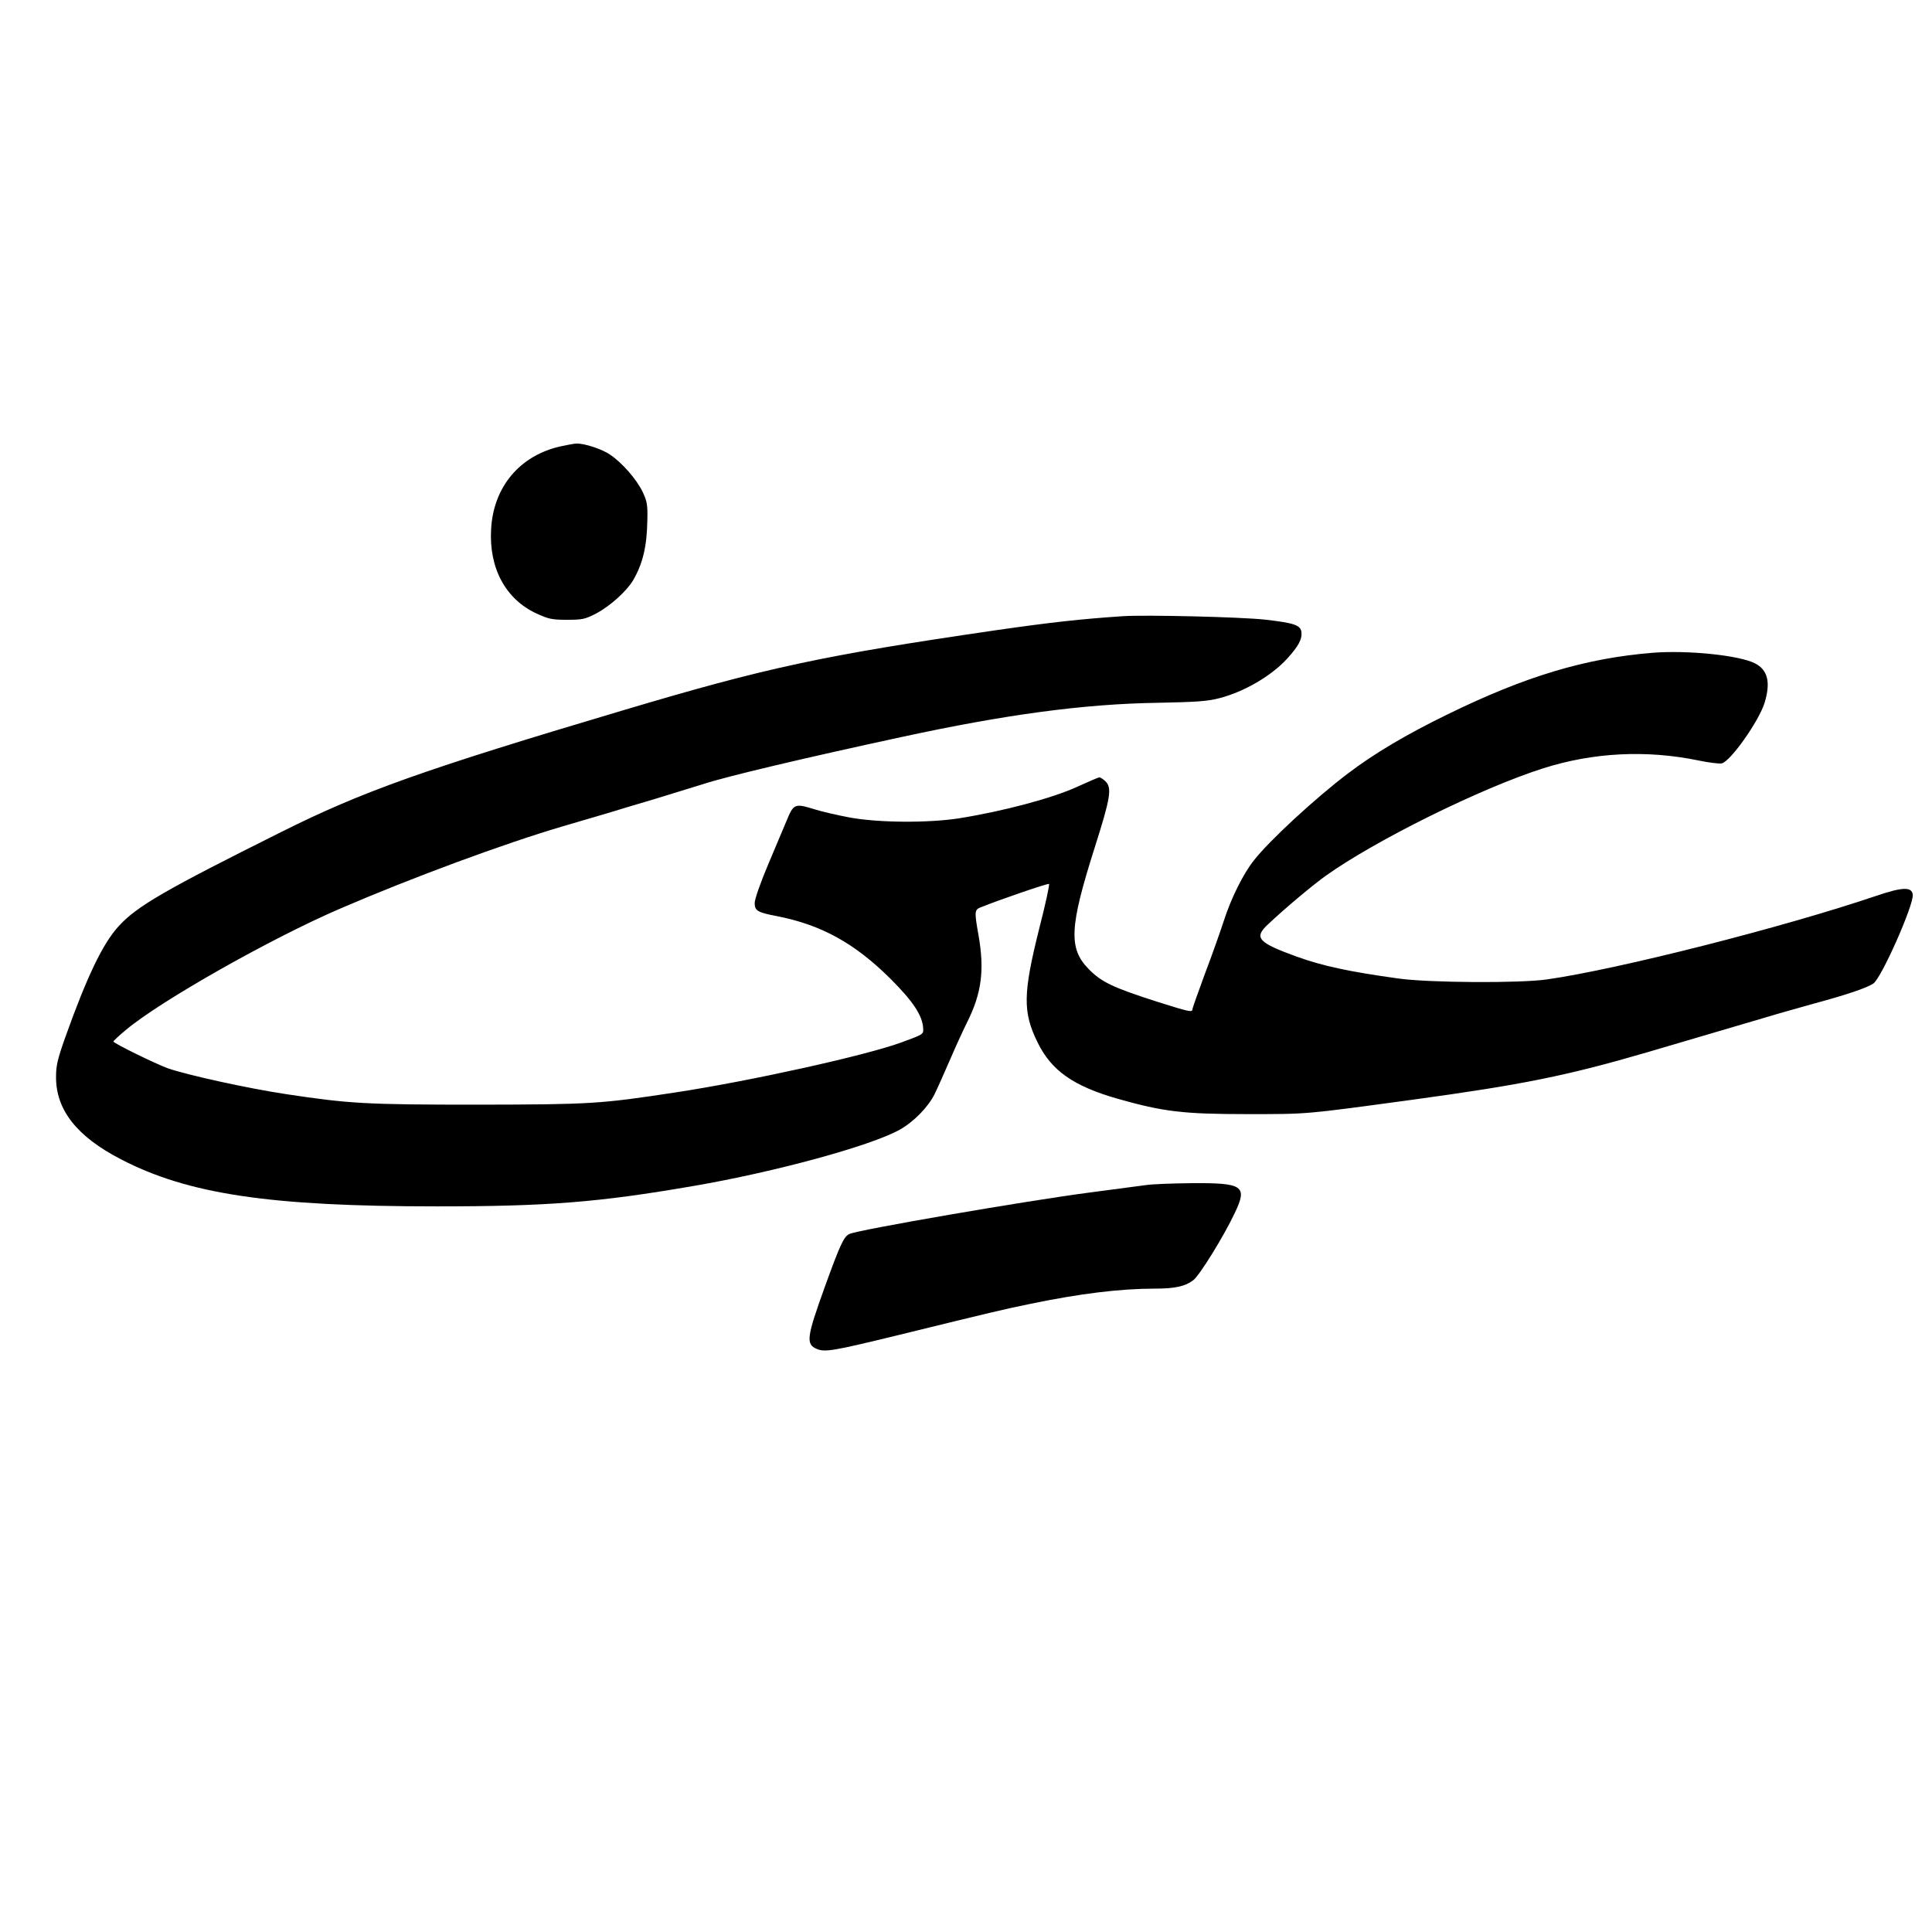 <?xml version="1.0" standalone="no"?>
<!DOCTYPE svg PUBLIC "-//W3C//DTD SVG 20010904//EN"
 "http://www.w3.org/TR/2001/REC-SVG-20010904/DTD/svg10.dtd">
<svg version="1.0" xmlns="http://www.w3.org/2000/svg"
 width="1024pt" height="1024pt" viewBox="0 0 1024 1024"
 preserveAspectRatio="xMidYMid meet">
<g transform="translate(0,1024) scale(0.1,-0.1)"
fill="#000000" stroke="none">
<path d="M2975 7875 c-218 -47 -360 -214 -372 -440 -12 -205 76 -370 239 -446
66 -30 82 -34 163 -34 83 0 95 3 154 33 74 39 162 118 197 177 51 88 73 180
75 318 2 81 -1 99 -25 150 -31 65 -108 154 -172 197 -41 29 -138 61 -179 59
-11 0 -47 -7 -80 -14z"/>
<path d="M5950 6974 c-222 -15 -376 -32 -669 -74 -925 -135 -1215 -197 -1986
-427 -1049 -312 -1375 -428 -1805 -643 -613 -306 -765 -393 -861 -499 -83 -90
-167 -264 -282 -586 -41 -115 -50 -152 -50 -210 -2 -176 109 -318 343 -439
358 -186 791 -250 1675 -250 586 0 856 21 1360 108 437 75 940 213 1093 298
75 42 151 120 185 188 15 30 52 114 83 185 31 72 71 159 89 195 78 155 94 278
61 465 -22 124 -21 133 12 146 109 44 356 128 362 124 4 -2 -19 -109 -52 -237
-86 -344 -88 -443 -8 -604 73 -149 190 -231 425 -298 241 -68 343 -81 685 -81
328 0 300 -2 875 76 585 80 819 127 1250 253 235 69 531 156 635 187 52 16
163 47 245 70 167 45 278 82 314 106 42 27 215 417 209 471 -5 43 -55 41 -196
-7 -490 -166 -1368 -389 -1742 -442 -143 -21 -629 -18 -790 5 -260 36 -399 66
-538 116 -206 75 -228 100 -150 172 90 85 236 207 303 255 263 188 824 466
1155 571 264 84 546 98 819 42 57 -12 114 -19 127 -16 47 12 195 222 226 319
34 110 18 176 -50 211 -84 43 -358 71 -544 56 -355 -29 -672 -124 -1083 -325
-222 -108 -390 -208 -530 -314 -172 -130 -419 -358 -499 -461 -58 -73 -122
-203 -161 -325 -18 -55 -62 -180 -99 -277 -36 -98 -66 -182 -66 -188 0 -17
-20 -12 -185 40 -240 77 -298 105 -367 176 -105 109 -99 222 33 638 86 270 94
321 57 356 -12 11 -26 20 -31 20 -4 0 -56 -22 -115 -49 -132 -61 -391 -130
-627 -168 -165 -26 -435 -24 -586 5 -64 12 -145 31 -180 42 -108 33 -112 32
-152 -65 -14 -33 -57 -136 -96 -228 -41 -97 -71 -183 -71 -203 0 -41 15 -50
114 -69 238 -46 415 -143 607 -334 120 -120 169 -195 172 -262 2 -31 2 -31
-118 -75 -190 -69 -794 -203 -1194 -264 -400 -61 -448 -64 -1046 -65 -596 0
-682 5 -1020 56 -199 30 -519 100 -626 137 -61 22 -289 133 -288 142 0 3 29
30 65 60 181 153 769 486 1139 645 378 163 870 345 1180 436 77 22 183 54 235
69 52 16 165 50 250 75 85 26 202 62 260 80 122 40 527 136 1050 249 550 119
965 175 1355 181 206 4 264 8 326 24 134 34 280 120 363 212 58 64 78 102 74
137 -4 39 -37 50 -195 68 -130 14 -631 26 -753 18z"/>
<path d="M6075 3959 c-33 -4 -166 -22 -295 -39 -338 -44 -1225 -197 -1277
-220 -30 -13 -49 -53 -131 -280 -97 -269 -102 -305 -42 -330 43 -18 91 -9 420
71 526 129 564 138 710 168 264 55 479 81 660 81 108 0 162 12 205 45 33 25
163 235 220 357 68 142 44 159 -227 157 -101 -1 -210 -5 -243 -10z"/>
</g>
</svg>
